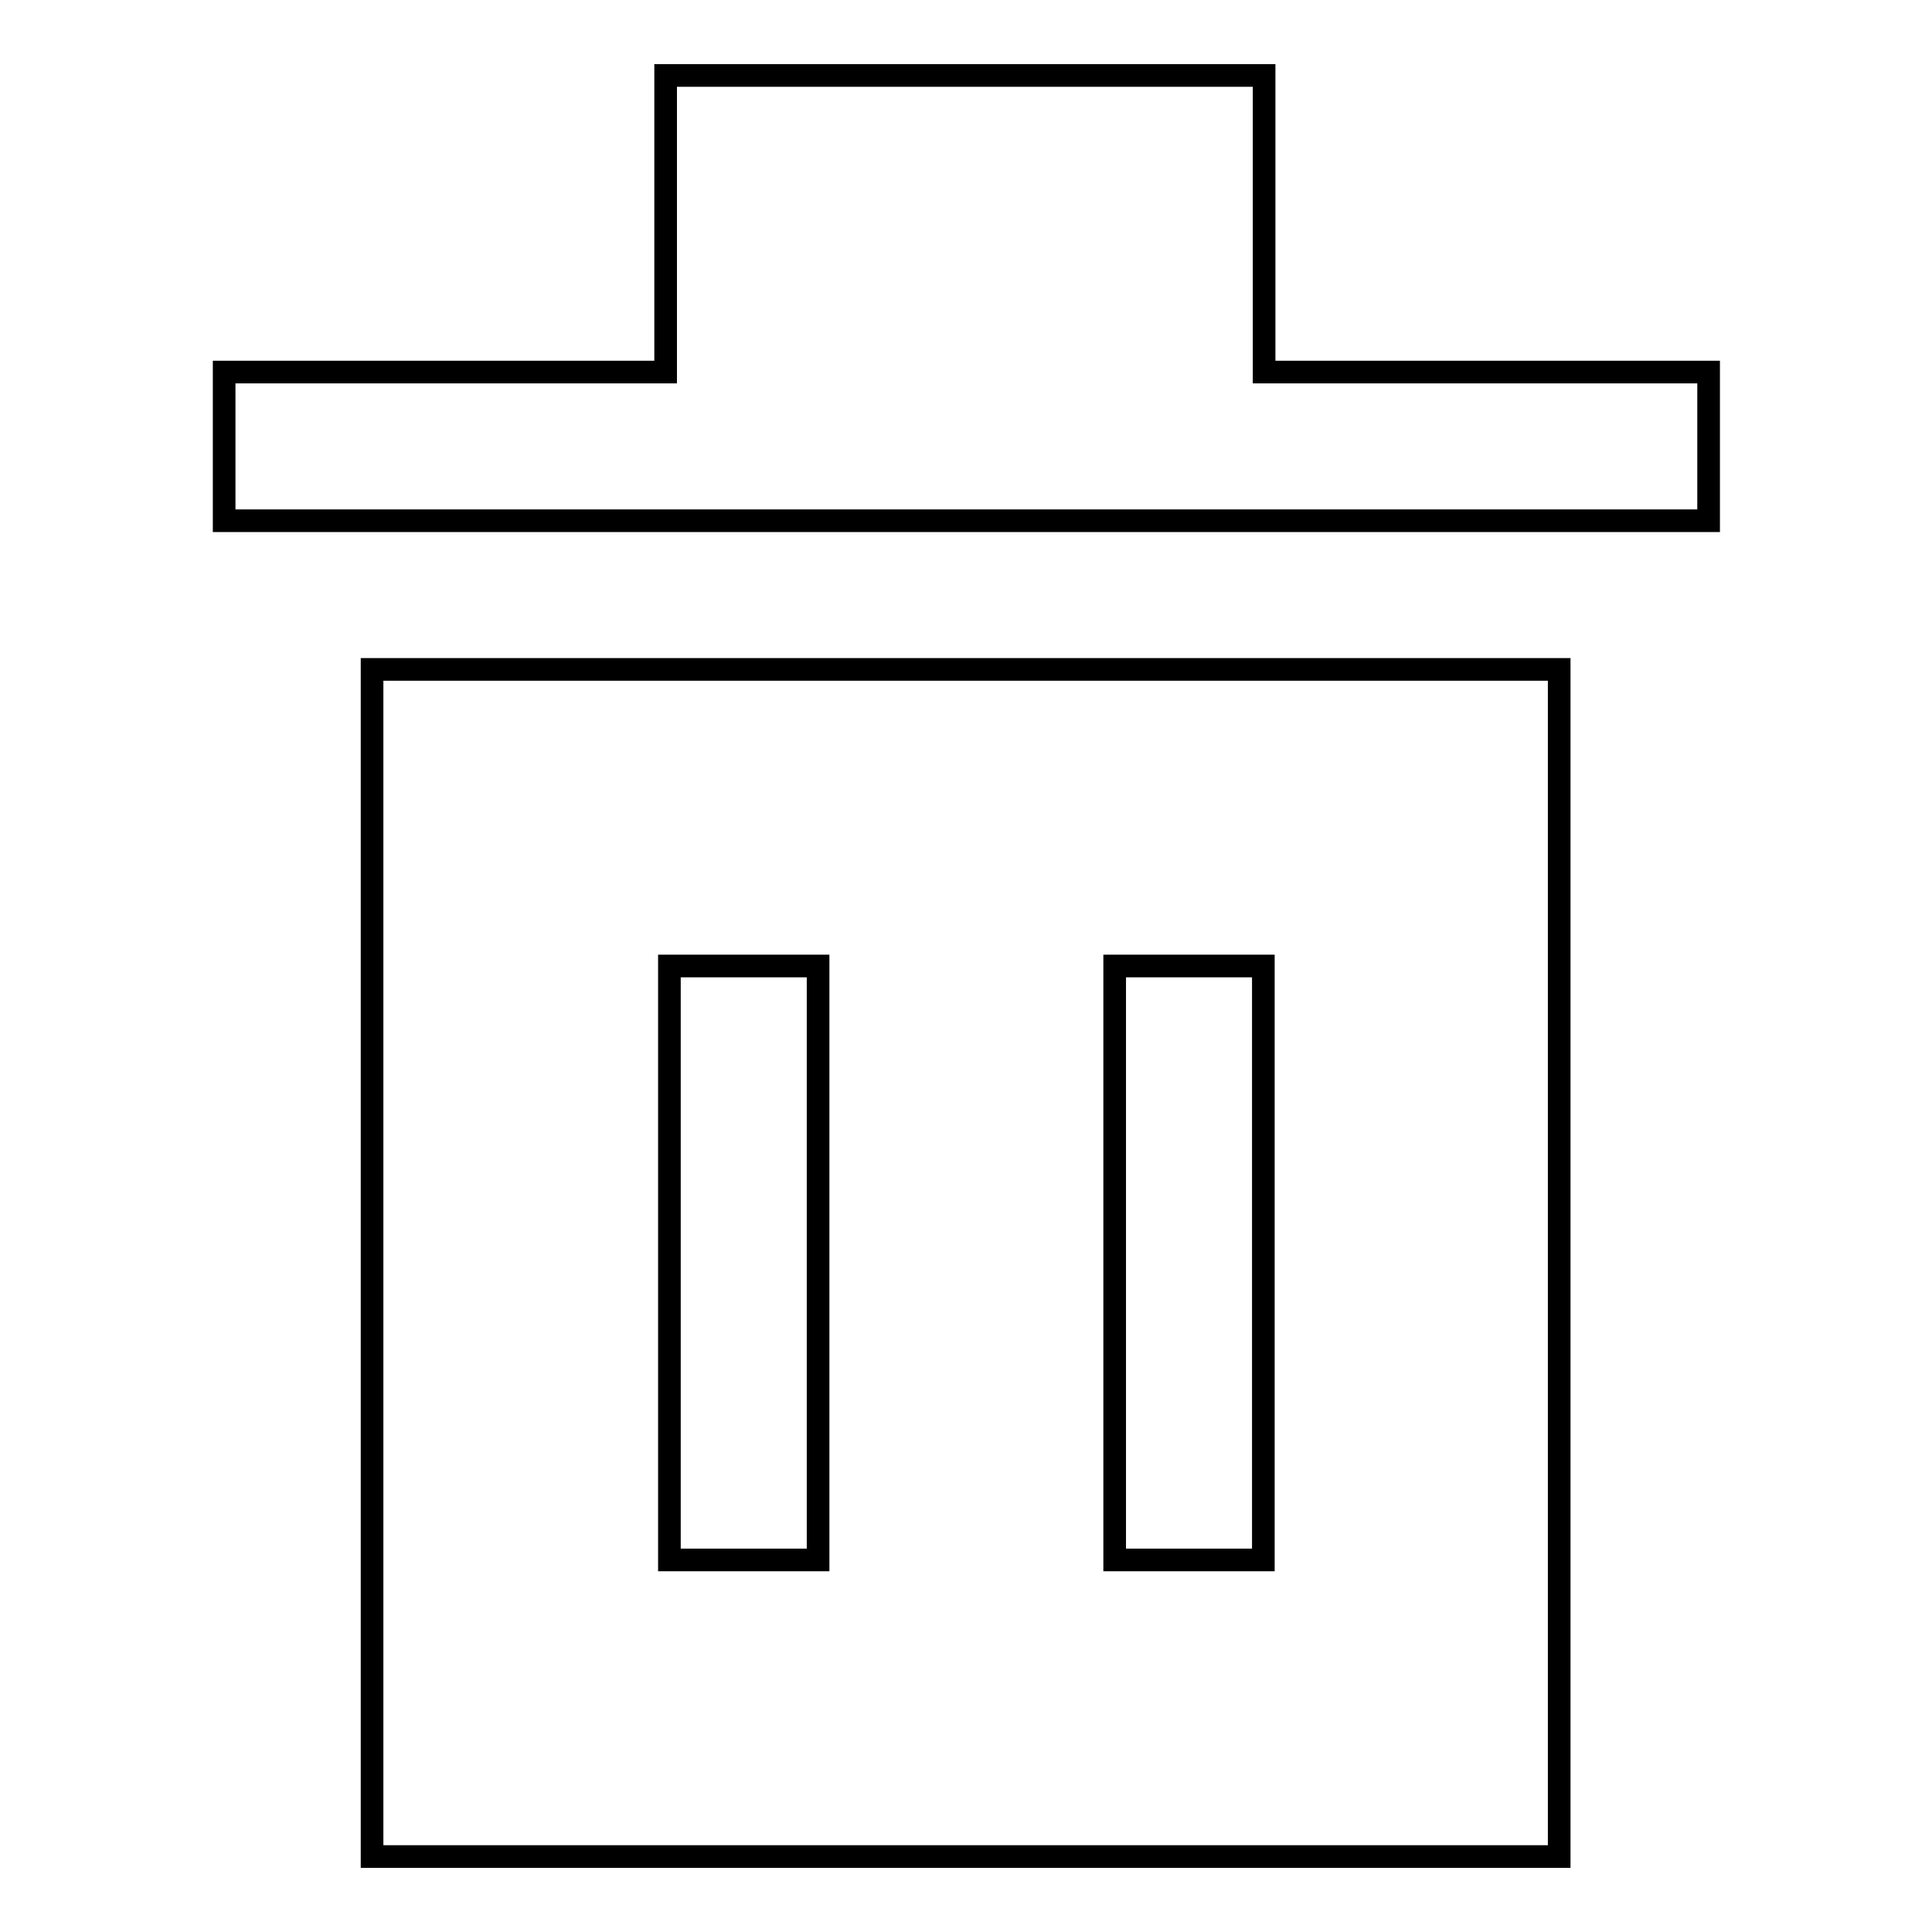 <?xml version="1.0" encoding="utf-8"?>
<!-- Svg Vector Icons : http://www.onlinewebfonts.com/icon -->
<!DOCTYPE svg PUBLIC "-//W3C//DTD SVG 1.1//EN" "http://www.w3.org/Graphics/SVG/1.1/DTD/svg11.dtd">
<svg version="1.1" xmlns="http://www.w3.org/2000/svg" xmlns:xlink="http://www.w3.org/1999/xlink" x="0px" y="0px" viewBox="0 0 256 256" enable-background="new 0 0 256 256" xml:space="preserve">
<g><g><path stroke-width="3" fill-opacity="0" stroke="#000000"  d="M167.5,49.3V10H88.2v39.3H29.7V69h196.7V49.3H167.5z"/><path stroke-width="3" fill-opacity="0" stroke="#000000"  d="M49.3,246h157.3V88.7H49.3V246z M147.7,128h19.7v78.7h-19.7V128z M88.7,128h19.7v78.7H88.7V128z"/></g></g>
</svg>